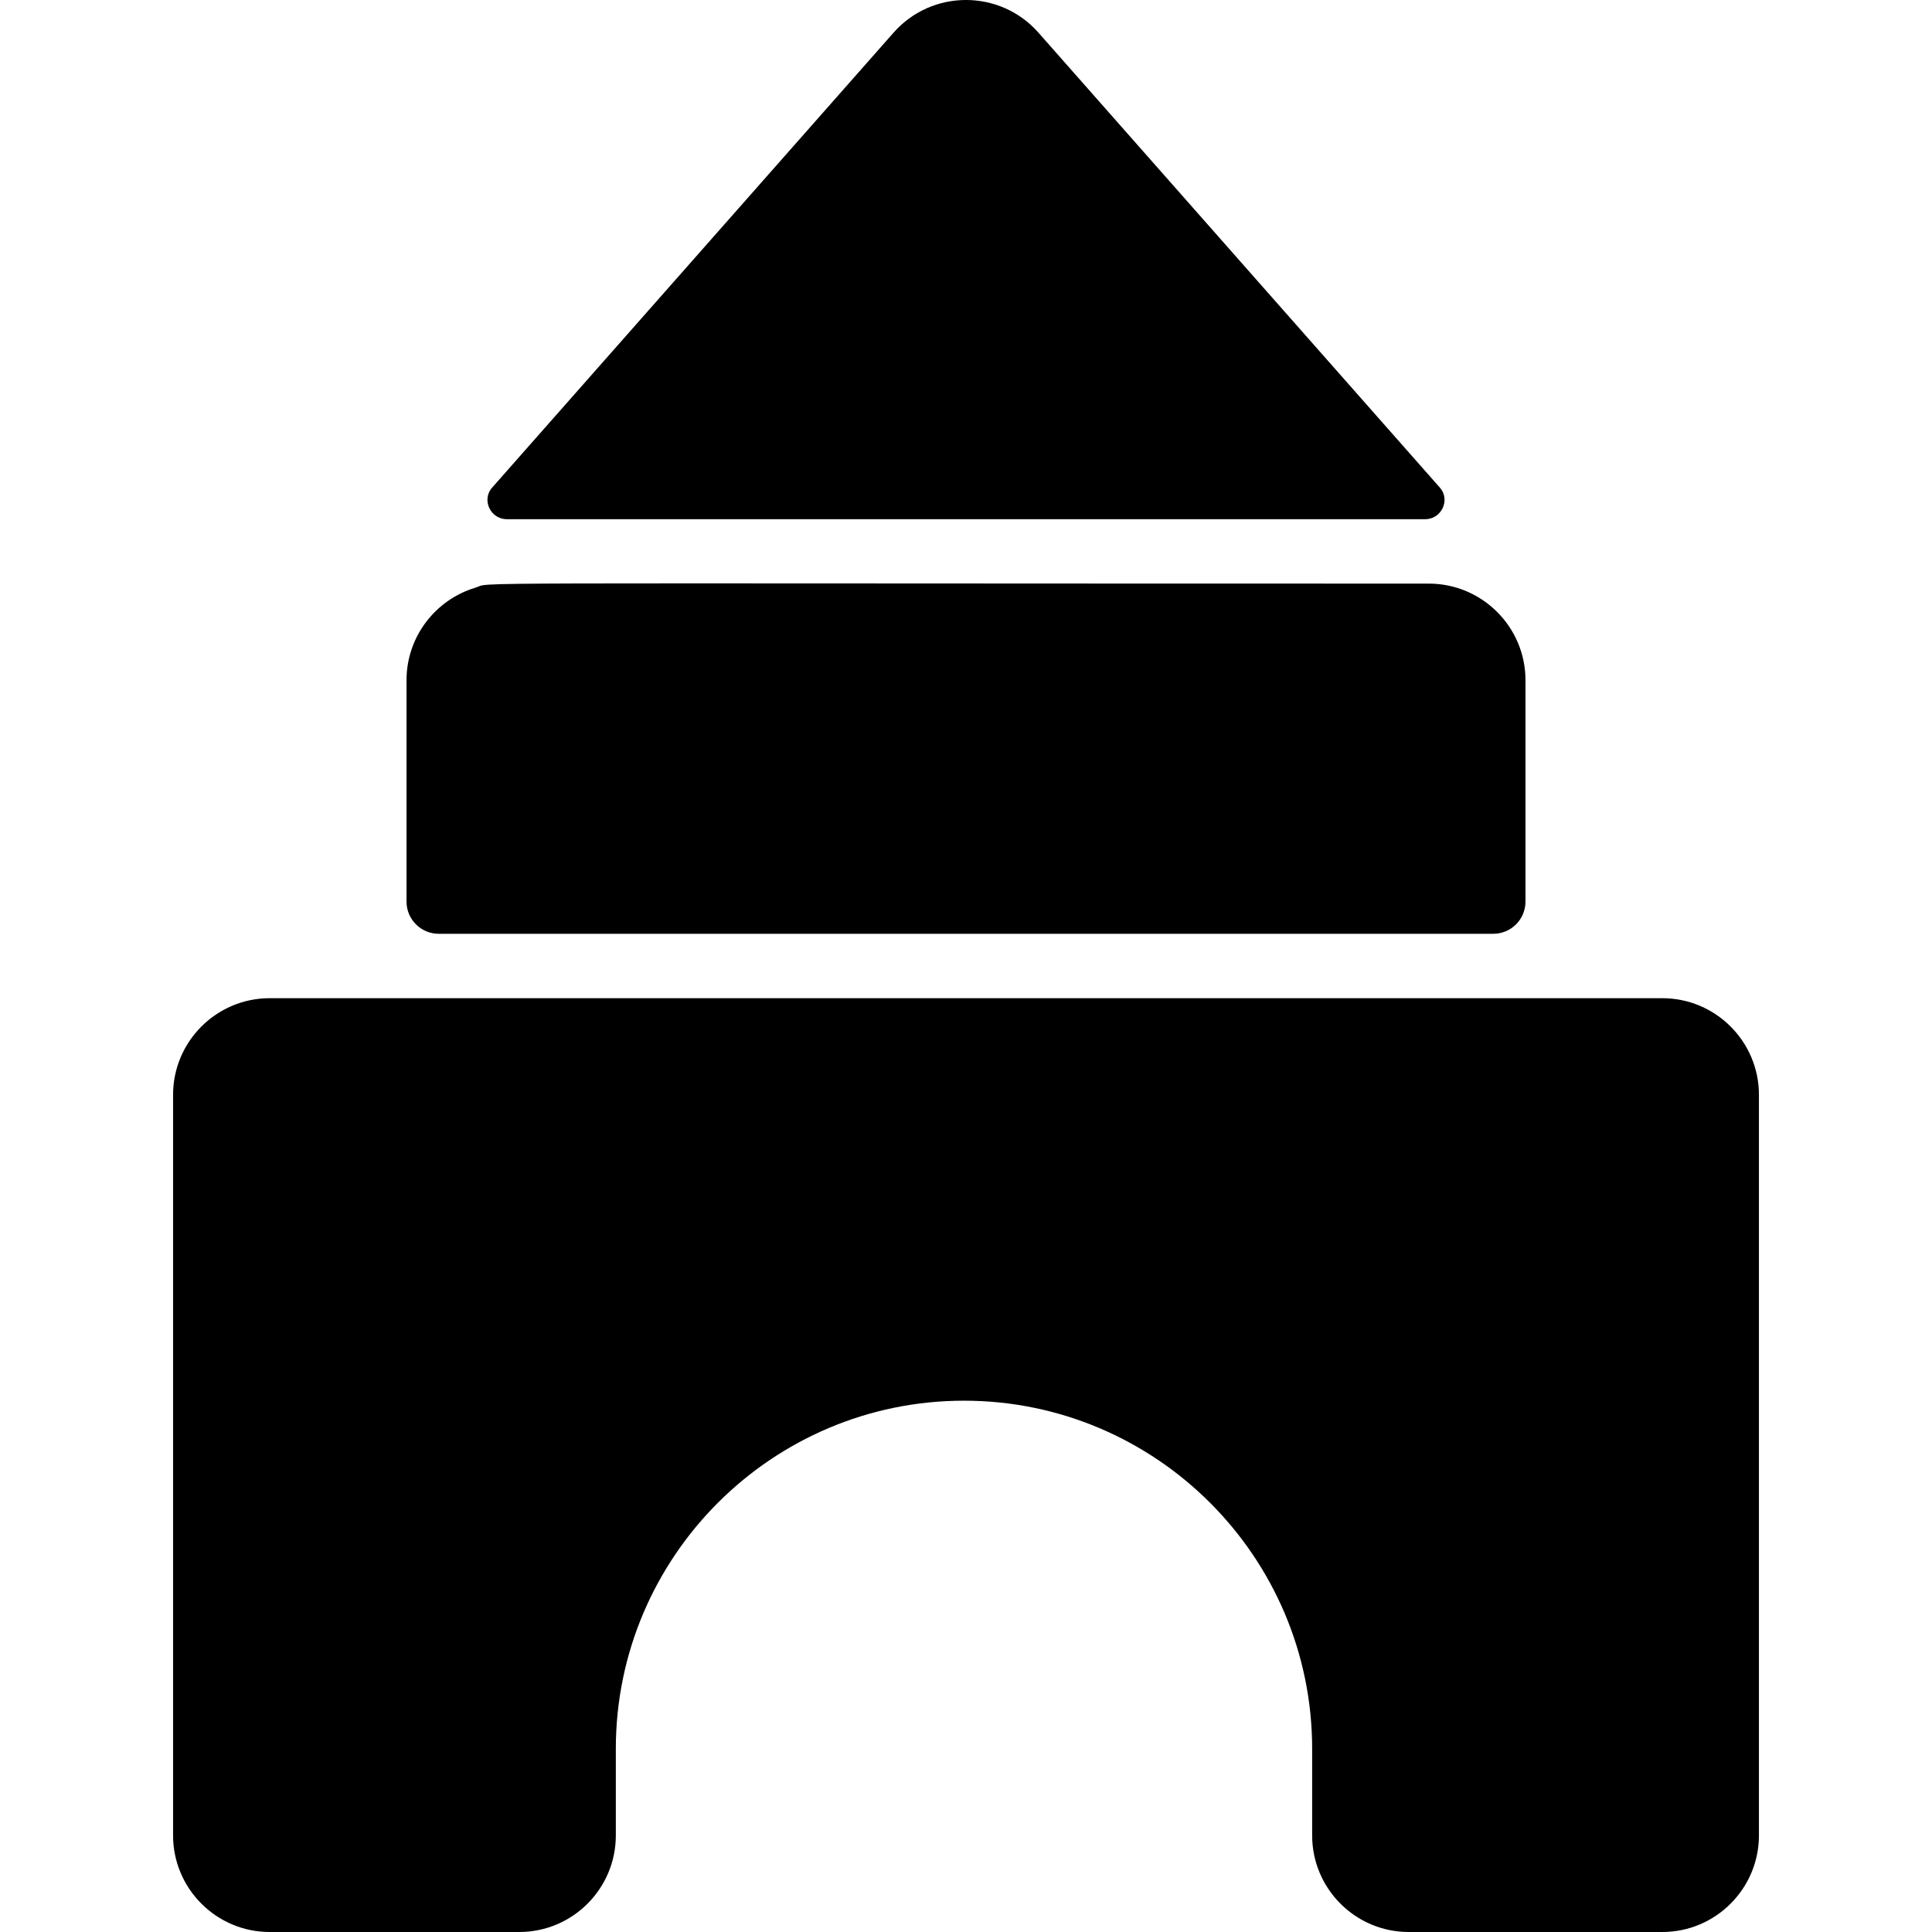 <svg id="Layer_1" enable-background="new 0 0 479.996 479.996" height="512" viewBox="0 0 479.996 479.996" width="512" xmlns="http://www.w3.org/2000/svg"><g><path d="m436.998 271.996v184c0 13.23-10.77 24-24 24h-63.02c-13.22 0-23.98-10.76-23.98-23.98v-21.52c0-47.7-38.8-86.5-86.5-86.5s-86.5 38.8-86.5 86.5v21.52c0 13.22-10.76 23.98-23.98 23.98h-62.02c-13.23 0-24-10.77-24-24v-184c0-13.23 10.77-24 24-24h346c13.23 0 24 10.77 24 24z"/><path d="m378.998 168.996v55c0 4.418-3.582 8-8 8h-262c-4.418 0-8-3.582-8-8v-55c0-10.83 7.22-20.01 17.09-22.98 4.774-1.46-14.993-1.02 236.91-1.02 13.177 0 24 10.728 24 24z"/><path d="m354.075 128.996h-228.154c-4.052 0-6.336-4.791-3.666-7.838.021-.024 99.733-113.032 99.733-113.032 9.621-10.908 26.546-10.762 36.02 0 0 0 99.712 113.008 99.733 113.032 2.67 3.048.386 7.838-3.666 7.838z"/></g></svg>